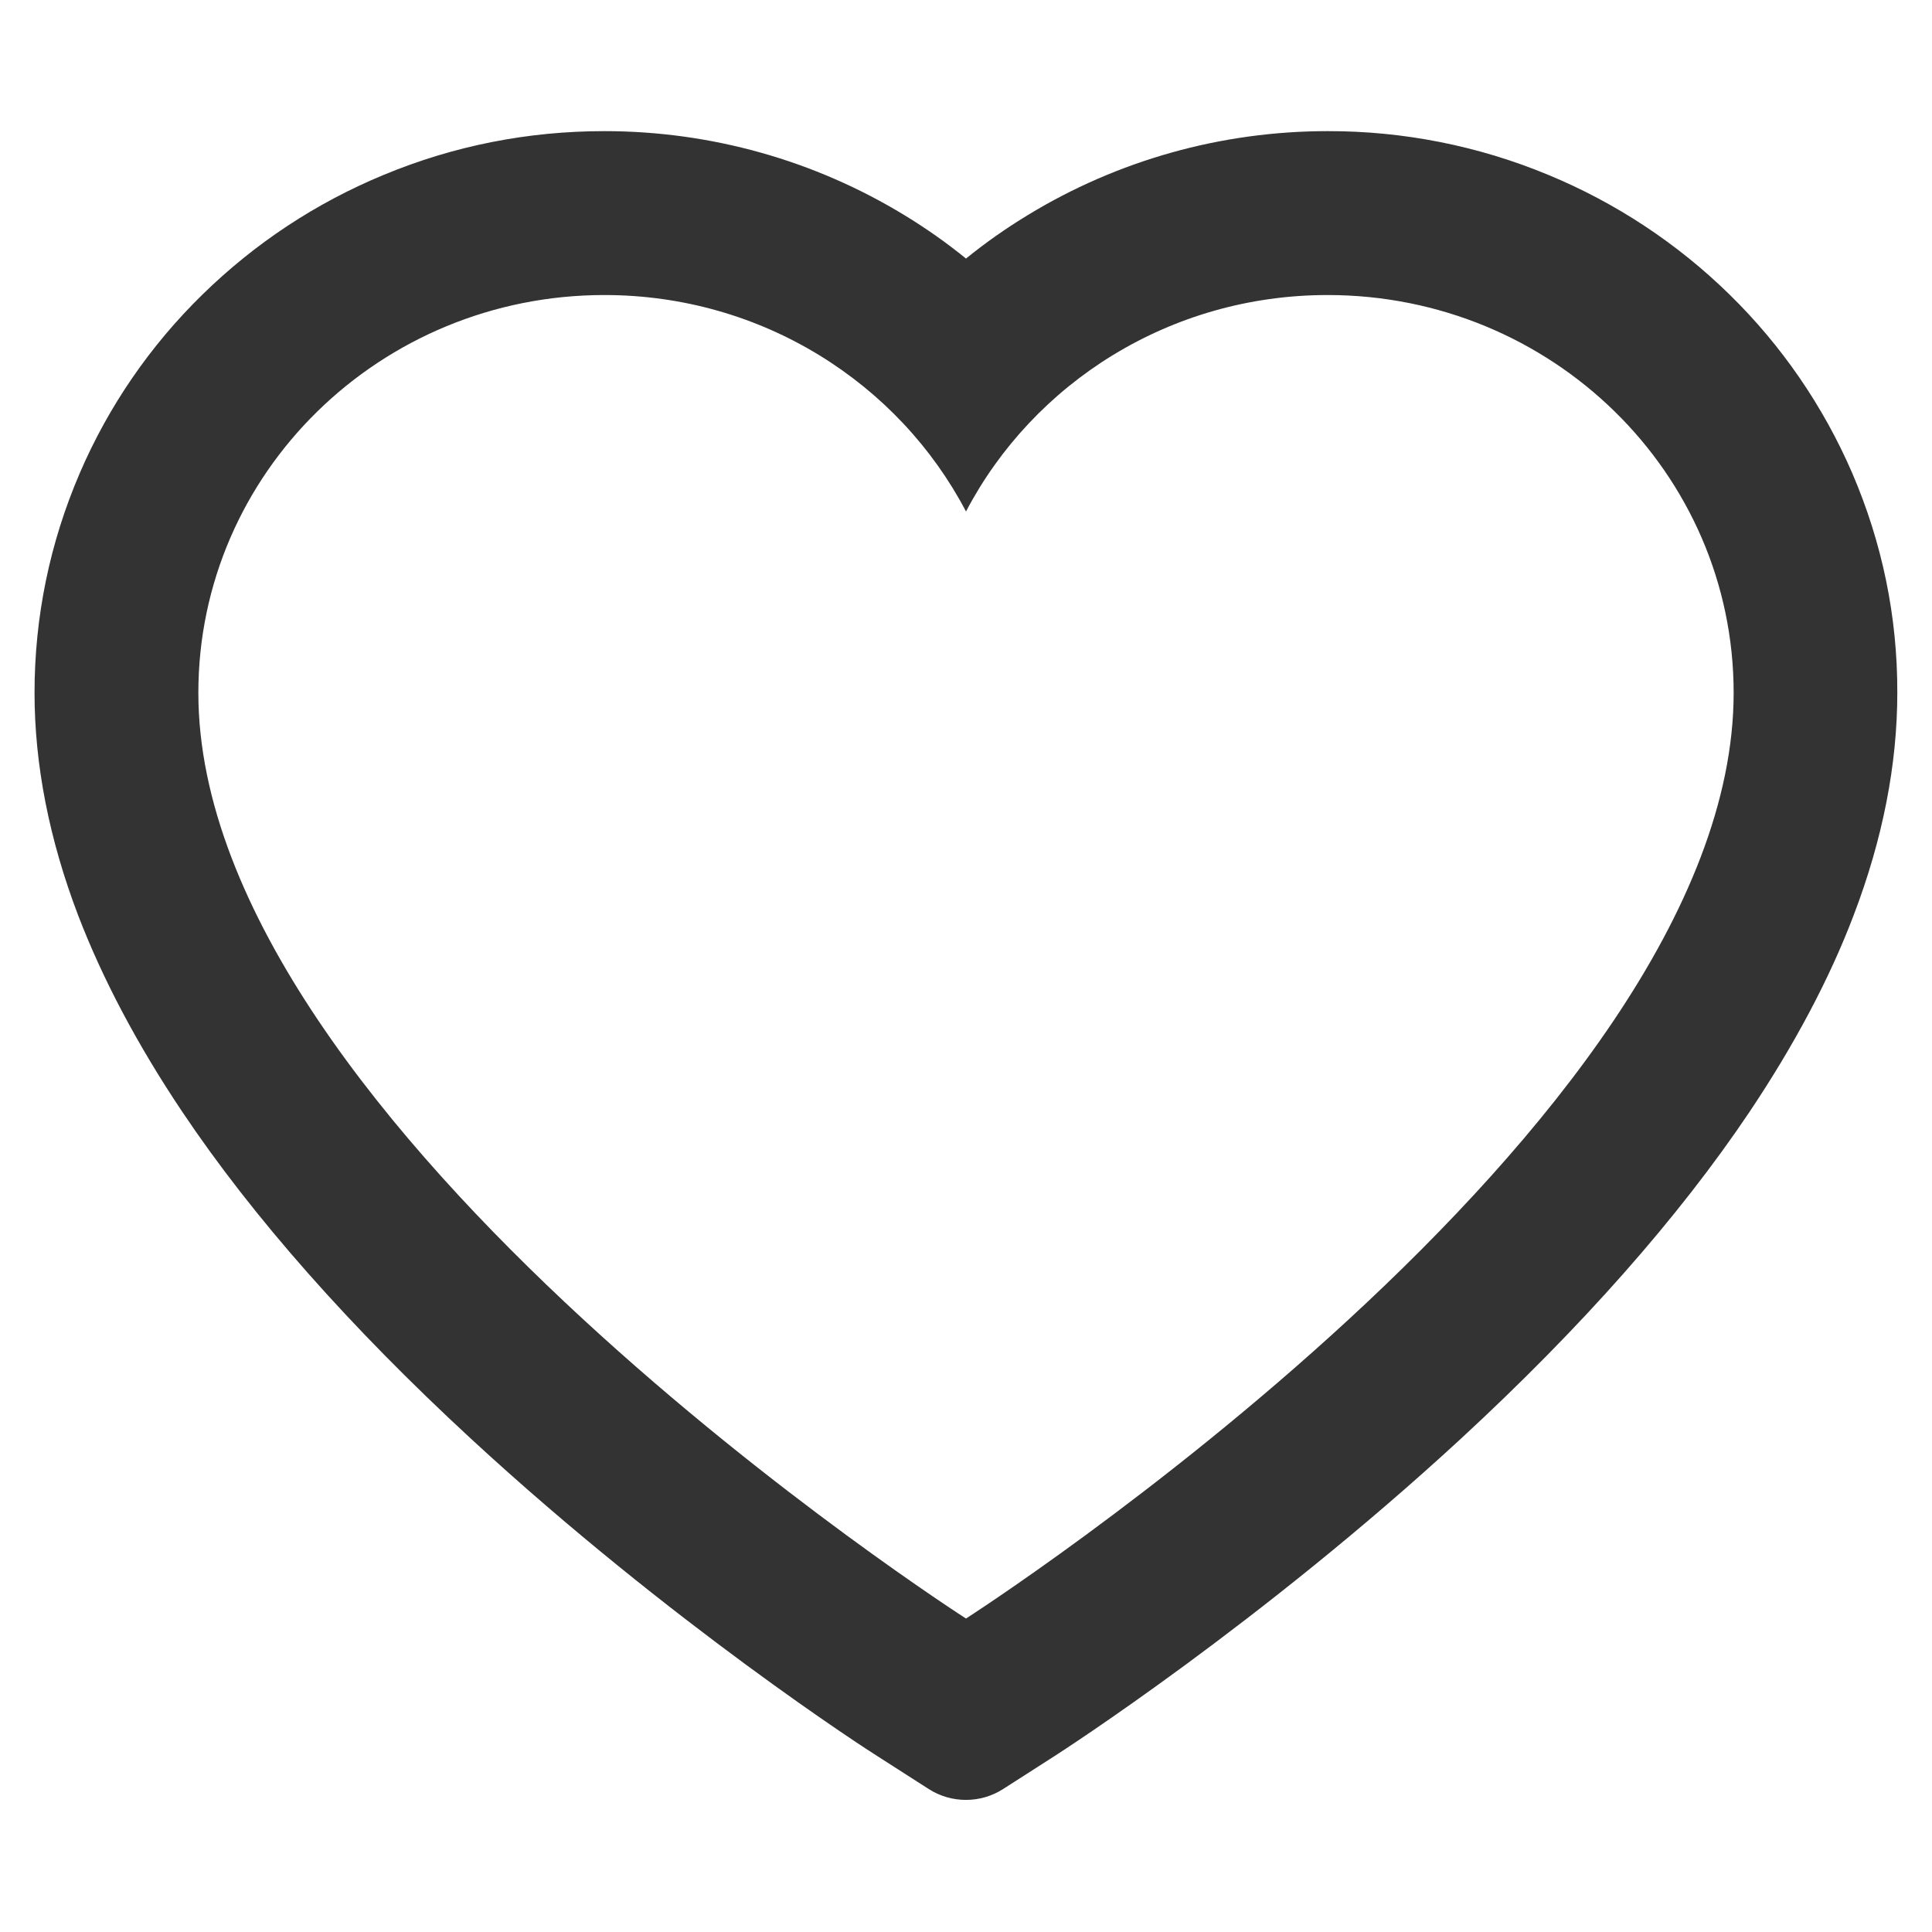 <svg width="24" height="24" viewBox="0 0 24 24" fill="none" xmlns="http://www.w3.org/2000/svg">
<path d="M23.009 5.877C22.65 5.046 22.132 4.292 21.485 3.659C20.837 3.024 20.073 2.52 19.235 2.173C18.366 1.812 17.433 1.627 16.492 1.629C15.172 1.629 13.883 1.991 12.764 2.674C12.496 2.837 12.241 3.016 12 3.212C11.759 3.016 11.505 2.837 11.237 2.674C10.117 1.991 8.829 1.629 7.508 1.629C6.557 1.629 5.636 1.811 4.765 2.173C3.924 2.521 3.166 3.022 2.515 3.659C1.867 4.292 1.349 5.045 0.991 5.877C0.619 6.742 0.429 7.661 0.429 8.607C0.429 9.499 0.611 10.428 0.972 11.374C1.275 12.164 1.709 12.983 2.264 13.811C3.142 15.121 4.35 16.487 5.85 17.872C8.336 20.167 10.797 21.753 10.902 21.817L11.537 22.224C11.818 22.404 12.18 22.404 12.461 22.224L13.096 21.817C13.2 21.75 15.659 20.167 18.148 17.872C19.648 16.487 20.855 15.121 21.734 13.811C22.288 12.983 22.725 12.164 23.025 11.374C23.387 10.428 23.569 9.499 23.569 8.607C23.572 7.661 23.381 6.742 23.009 5.877ZM12 20.106C12 20.106 2.464 13.996 2.464 8.607C2.464 5.877 4.722 3.665 7.508 3.665C9.466 3.665 11.164 4.758 12 6.354C12.836 4.758 14.534 3.665 16.492 3.665C19.278 3.665 21.536 5.877 21.536 8.607C21.536 13.996 12 20.106 12 20.106Z" fill="#333333"/>
</svg>
